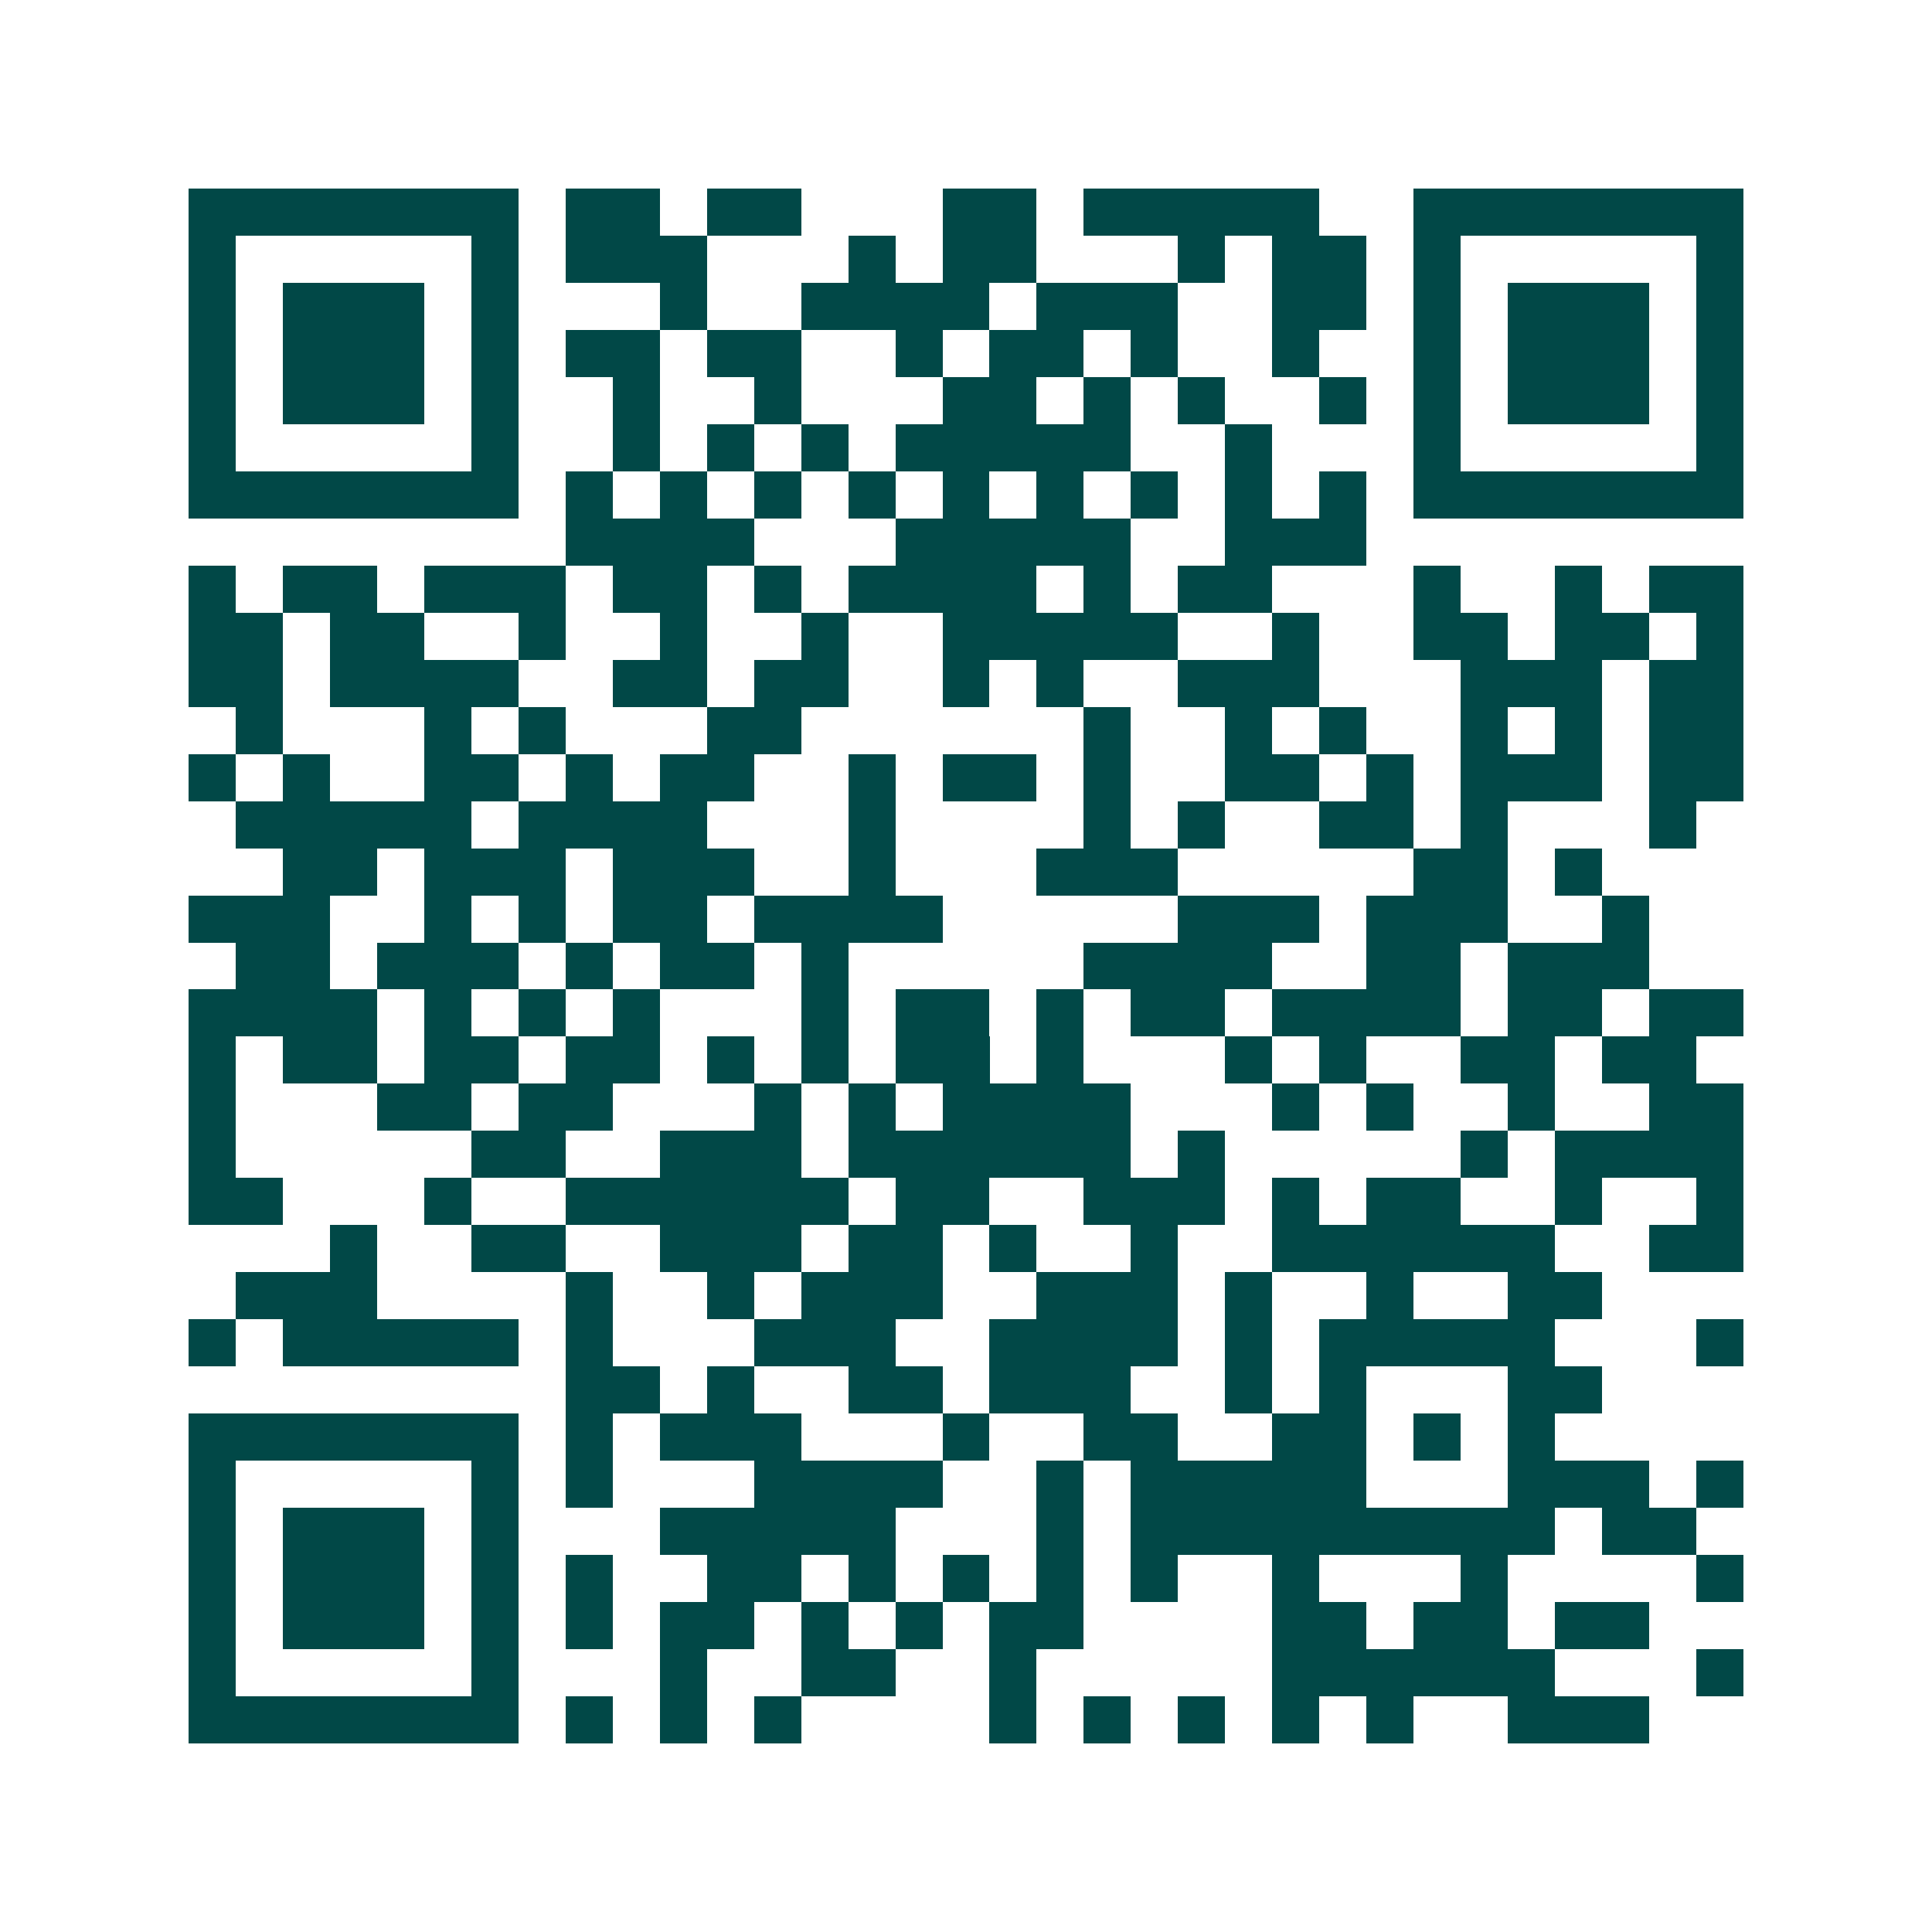 <svg xmlns="http://www.w3.org/2000/svg" width="200" height="200" viewBox="0 0 41 41" shape-rendering="crispEdges"><path fill="#ffffff" d="M0 0h41v41H0z"/><path stroke="#014847" d="M4 4.5h7m1 0h2m1 0h2m3 0h2m1 0h5m2 0h7M4 5.5h1m5 0h1m1 0h3m3 0h1m1 0h2m3 0h1m1 0h2m1 0h1m5 0h1M4 6.5h1m1 0h3m1 0h1m3 0h1m2 0h4m1 0h3m2 0h2m1 0h1m1 0h3m1 0h1M4 7.5h1m1 0h3m1 0h1m1 0h2m1 0h2m2 0h1m1 0h2m1 0h1m2 0h1m2 0h1m1 0h3m1 0h1M4 8.5h1m1 0h3m1 0h1m2 0h1m2 0h1m3 0h2m1 0h1m1 0h1m2 0h1m1 0h1m1 0h3m1 0h1M4 9.5h1m5 0h1m2 0h1m1 0h1m1 0h1m1 0h5m2 0h1m3 0h1m5 0h1M4 10.5h7m1 0h1m1 0h1m1 0h1m1 0h1m1 0h1m1 0h1m1 0h1m1 0h1m1 0h1m1 0h7M12 11.5h4m3 0h5m2 0h3M4 12.5h1m1 0h2m1 0h3m1 0h2m1 0h1m1 0h4m1 0h1m1 0h2m3 0h1m2 0h1m1 0h2M4 13.5h2m1 0h2m2 0h1m2 0h1m2 0h1m2 0h5m2 0h1m2 0h2m1 0h2m1 0h1M4 14.5h2m1 0h4m2 0h2m1 0h2m2 0h1m1 0h1m2 0h3m3 0h3m1 0h2M5 15.5h1m3 0h1m1 0h1m3 0h2m6 0h1m2 0h1m1 0h1m2 0h1m1 0h1m1 0h2M4 16.5h1m1 0h1m2 0h2m1 0h1m1 0h2m2 0h1m1 0h2m1 0h1m2 0h2m1 0h1m1 0h3m1 0h2M5 17.5h5m1 0h4m3 0h1m4 0h1m1 0h1m2 0h2m1 0h1m3 0h1M6 18.5h2m1 0h3m1 0h3m2 0h1m3 0h3m5 0h2m1 0h1M4 19.5h3m2 0h1m1 0h1m1 0h2m1 0h4m5 0h3m1 0h3m2 0h1M5 20.5h2m1 0h3m1 0h1m1 0h2m1 0h1m5 0h4m2 0h2m1 0h3M4 21.5h4m1 0h1m1 0h1m1 0h1m3 0h1m1 0h2m1 0h1m1 0h2m1 0h4m1 0h2m1 0h2M4 22.5h1m1 0h2m1 0h2m1 0h2m1 0h1m1 0h1m1 0h2m1 0h1m3 0h1m1 0h1m2 0h2m1 0h2M4 23.5h1m3 0h2m1 0h2m3 0h1m1 0h1m1 0h4m3 0h1m1 0h1m2 0h1m2 0h2M4 24.5h1m5 0h2m2 0h3m1 0h6m1 0h1m5 0h1m1 0h4M4 25.5h2m3 0h1m2 0h6m1 0h2m2 0h3m1 0h1m1 0h2m2 0h1m2 0h1M7 26.5h1m2 0h2m2 0h3m1 0h2m1 0h1m2 0h1m2 0h6m2 0h2M5 27.5h3m4 0h1m2 0h1m1 0h3m2 0h3m1 0h1m2 0h1m2 0h2M4 28.5h1m1 0h5m1 0h1m3 0h3m2 0h4m1 0h1m1 0h5m3 0h1M12 29.5h2m1 0h1m2 0h2m1 0h3m2 0h1m1 0h1m3 0h2M4 30.5h7m1 0h1m1 0h3m3 0h1m2 0h2m2 0h2m1 0h1m1 0h1M4 31.5h1m5 0h1m1 0h1m3 0h4m2 0h1m1 0h5m3 0h3m1 0h1M4 32.5h1m1 0h3m1 0h1m3 0h5m3 0h1m1 0h9m1 0h2M4 33.5h1m1 0h3m1 0h1m1 0h1m2 0h2m1 0h1m1 0h1m1 0h1m1 0h1m2 0h1m3 0h1m4 0h1M4 34.5h1m1 0h3m1 0h1m1 0h1m1 0h2m1 0h1m1 0h1m1 0h2m4 0h2m1 0h2m1 0h2M4 35.5h1m5 0h1m3 0h1m2 0h2m2 0h1m5 0h6m3 0h1M4 36.5h7m1 0h1m1 0h1m1 0h1m4 0h1m1 0h1m1 0h1m1 0h1m1 0h1m2 0h3"/></svg>
